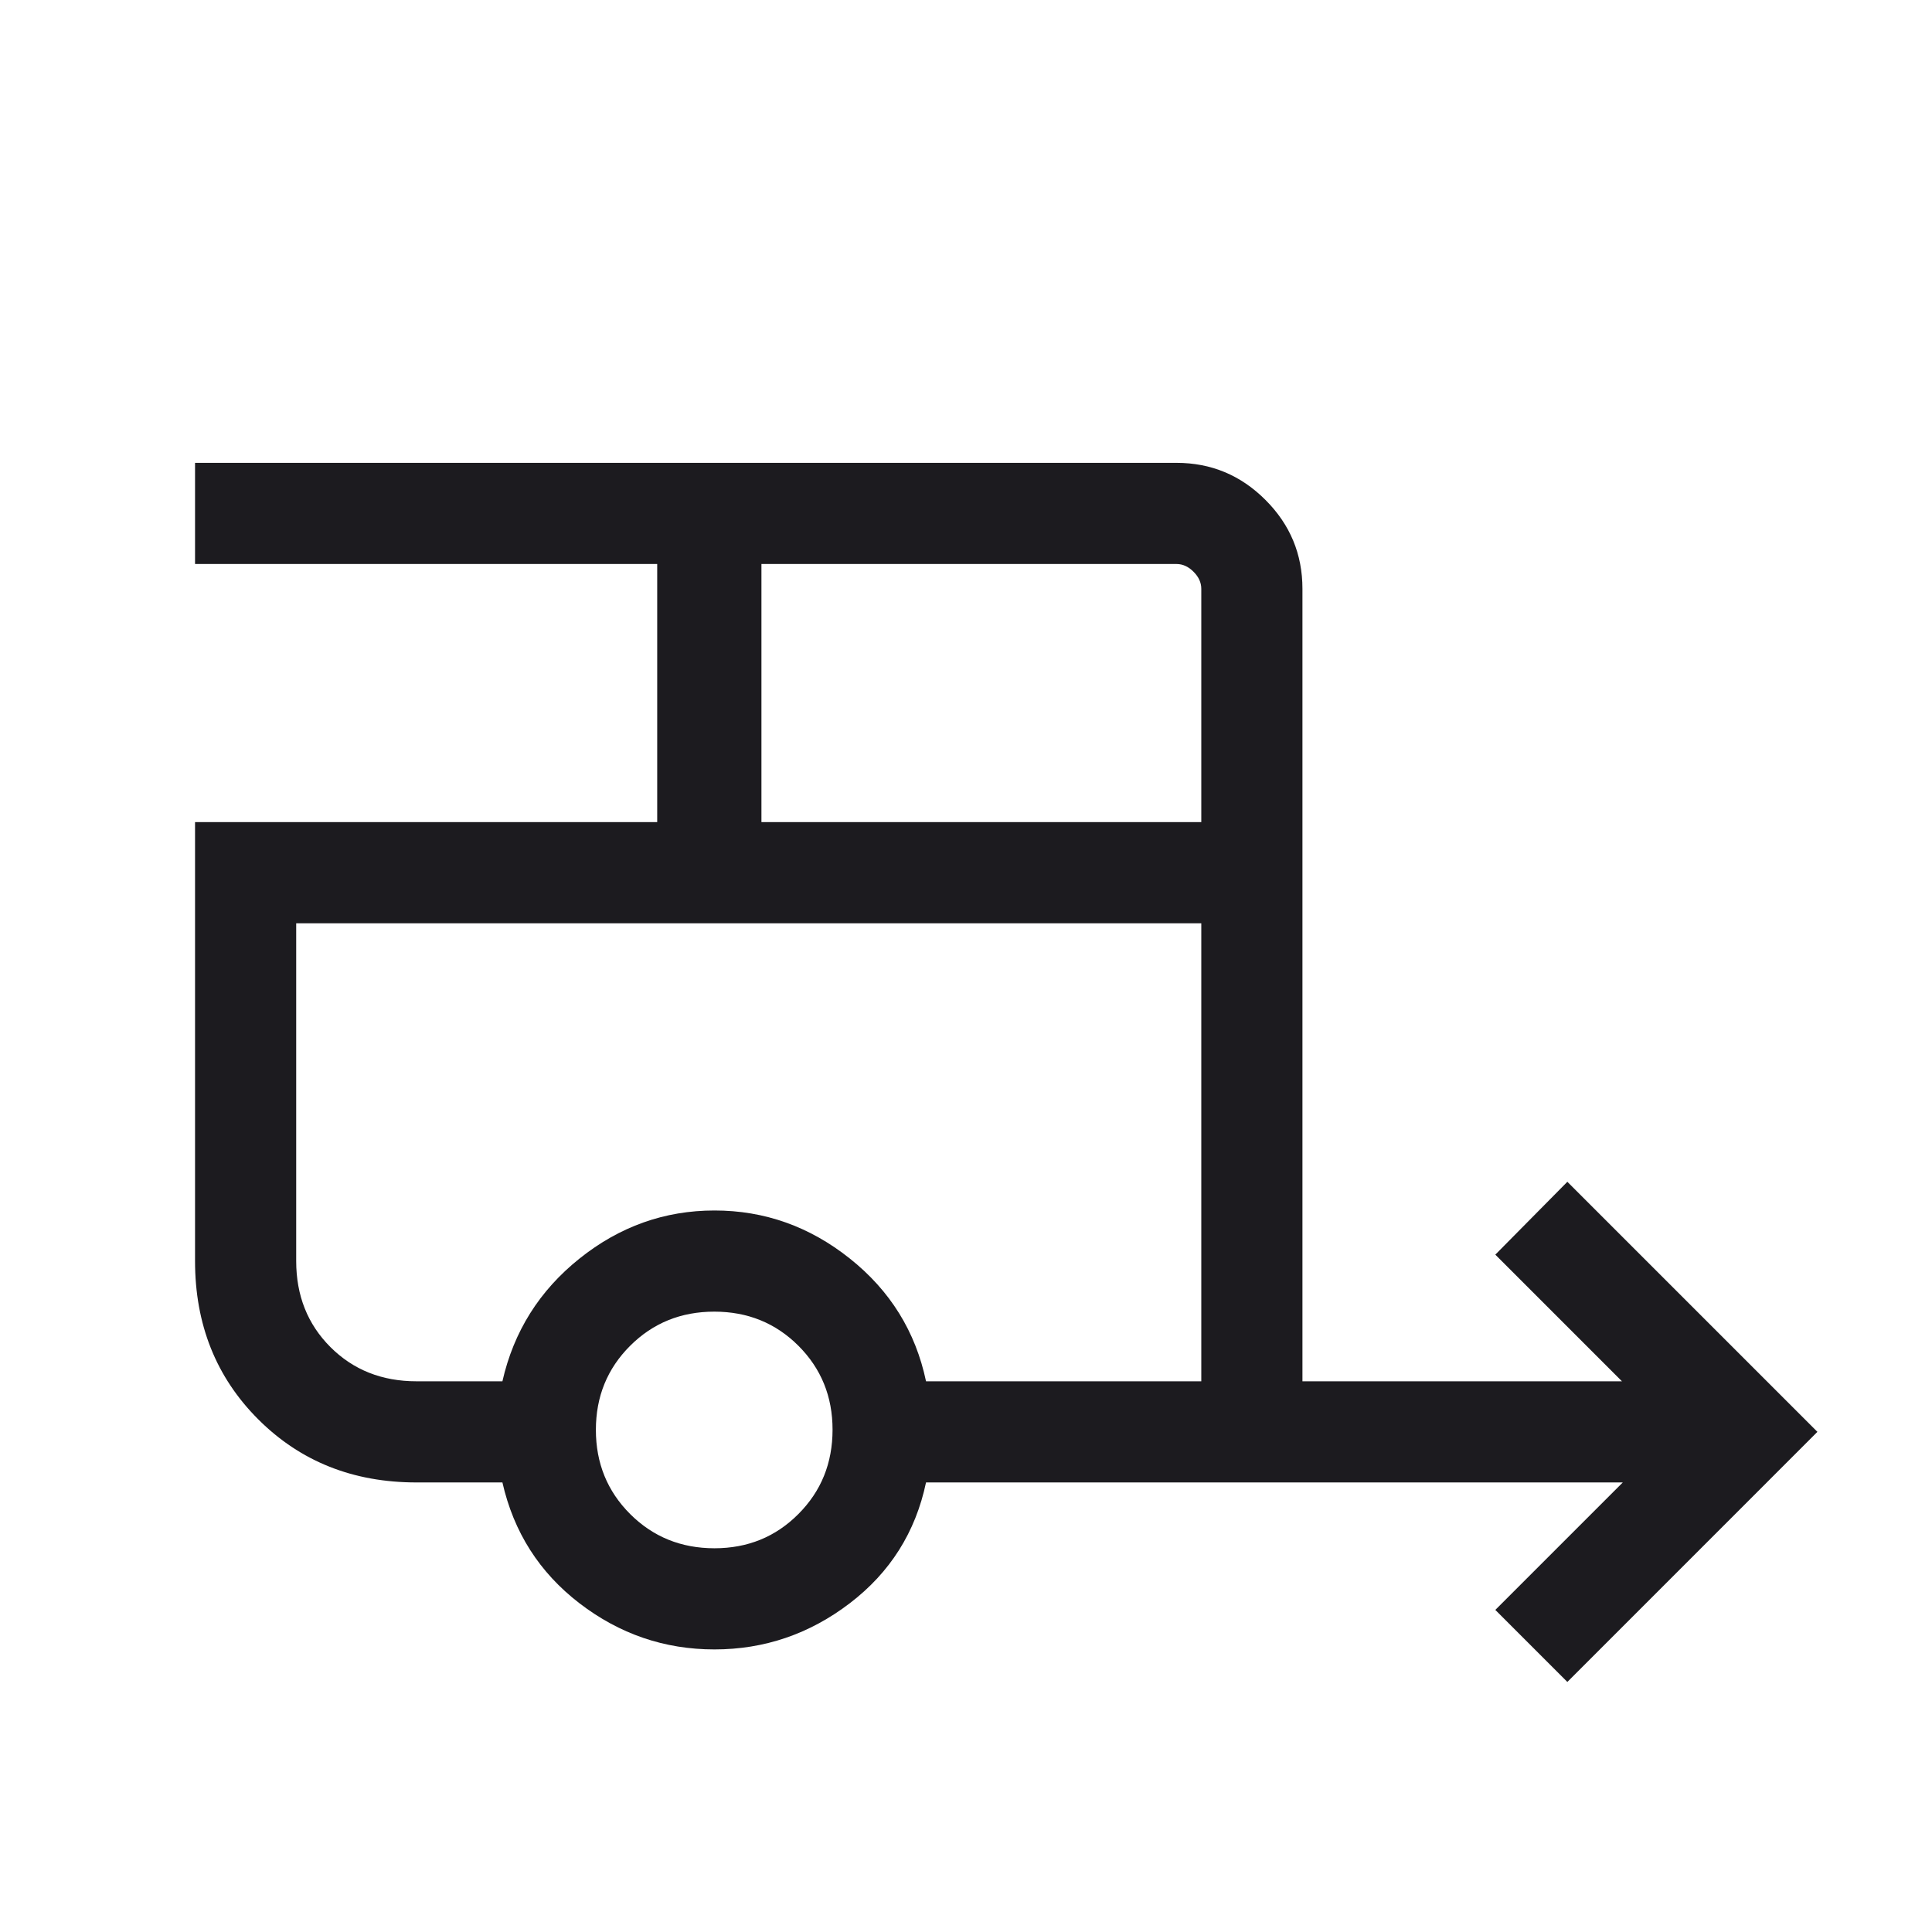 <svg width="42" height="42" viewBox="0 0 42 42" fill="none" xmlns="http://www.w3.org/2000/svg">
<mask id="mask0_26_326" style="mask-type:alpha" maskUnits="userSpaceOnUse" x="0" y="0" width="42" height="42">
<rect width="42" height="42" fill="#D9D9D9"/>
</mask>
<g mask="url(#mask0_26_326)">
<path d="M34.073 36.564L32.507 34.998L35.278 32.227H20.131C19.903 33.309 19.35 34.184 18.474 34.853C17.598 35.522 16.617 35.857 15.531 35.857C14.445 35.857 13.467 35.522 12.596 34.853C11.726 34.184 11.168 33.309 10.922 32.227H9.053C7.674 32.227 6.528 31.769 5.613 30.854C4.698 29.939 4.24 28.793 4.24 27.414V17.872H14.287V12.261H4.24V10.062H25.577C26.329 10.062 26.973 10.331 27.509 10.867C28.046 11.403 28.314 12.047 28.314 12.8V30.028H35.26L32.507 27.275L34.073 25.691L39.509 31.127L34.073 36.564ZM16.553 17.872H26.115V12.8C26.115 12.665 26.059 12.542 25.947 12.43C25.835 12.317 25.711 12.261 25.577 12.261H16.553V17.872ZM15.532 33.658C16.254 33.658 16.863 33.41 17.357 32.913C17.852 32.417 18.099 31.806 18.099 31.08C18.099 30.358 17.851 29.75 17.356 29.255C16.861 28.761 16.252 28.514 15.528 28.514C14.805 28.514 14.195 28.761 13.699 29.256C13.202 29.752 12.954 30.361 12.954 31.084C12.954 31.808 13.203 32.418 13.699 32.914C14.196 33.41 14.807 33.658 15.532 33.658ZM10.922 30.028C11.168 28.946 11.726 28.057 12.598 27.36C13.469 26.663 14.448 26.315 15.533 26.315C16.619 26.315 17.6 26.663 18.475 27.36C19.351 28.057 19.903 28.946 20.131 30.028H26.115V20.071H6.439V27.414C6.439 28.164 6.687 28.788 7.183 29.284C7.679 29.78 8.303 30.028 9.053 30.028H10.922Z" fill="#1C1B1F"/>
</g>
</svg>
